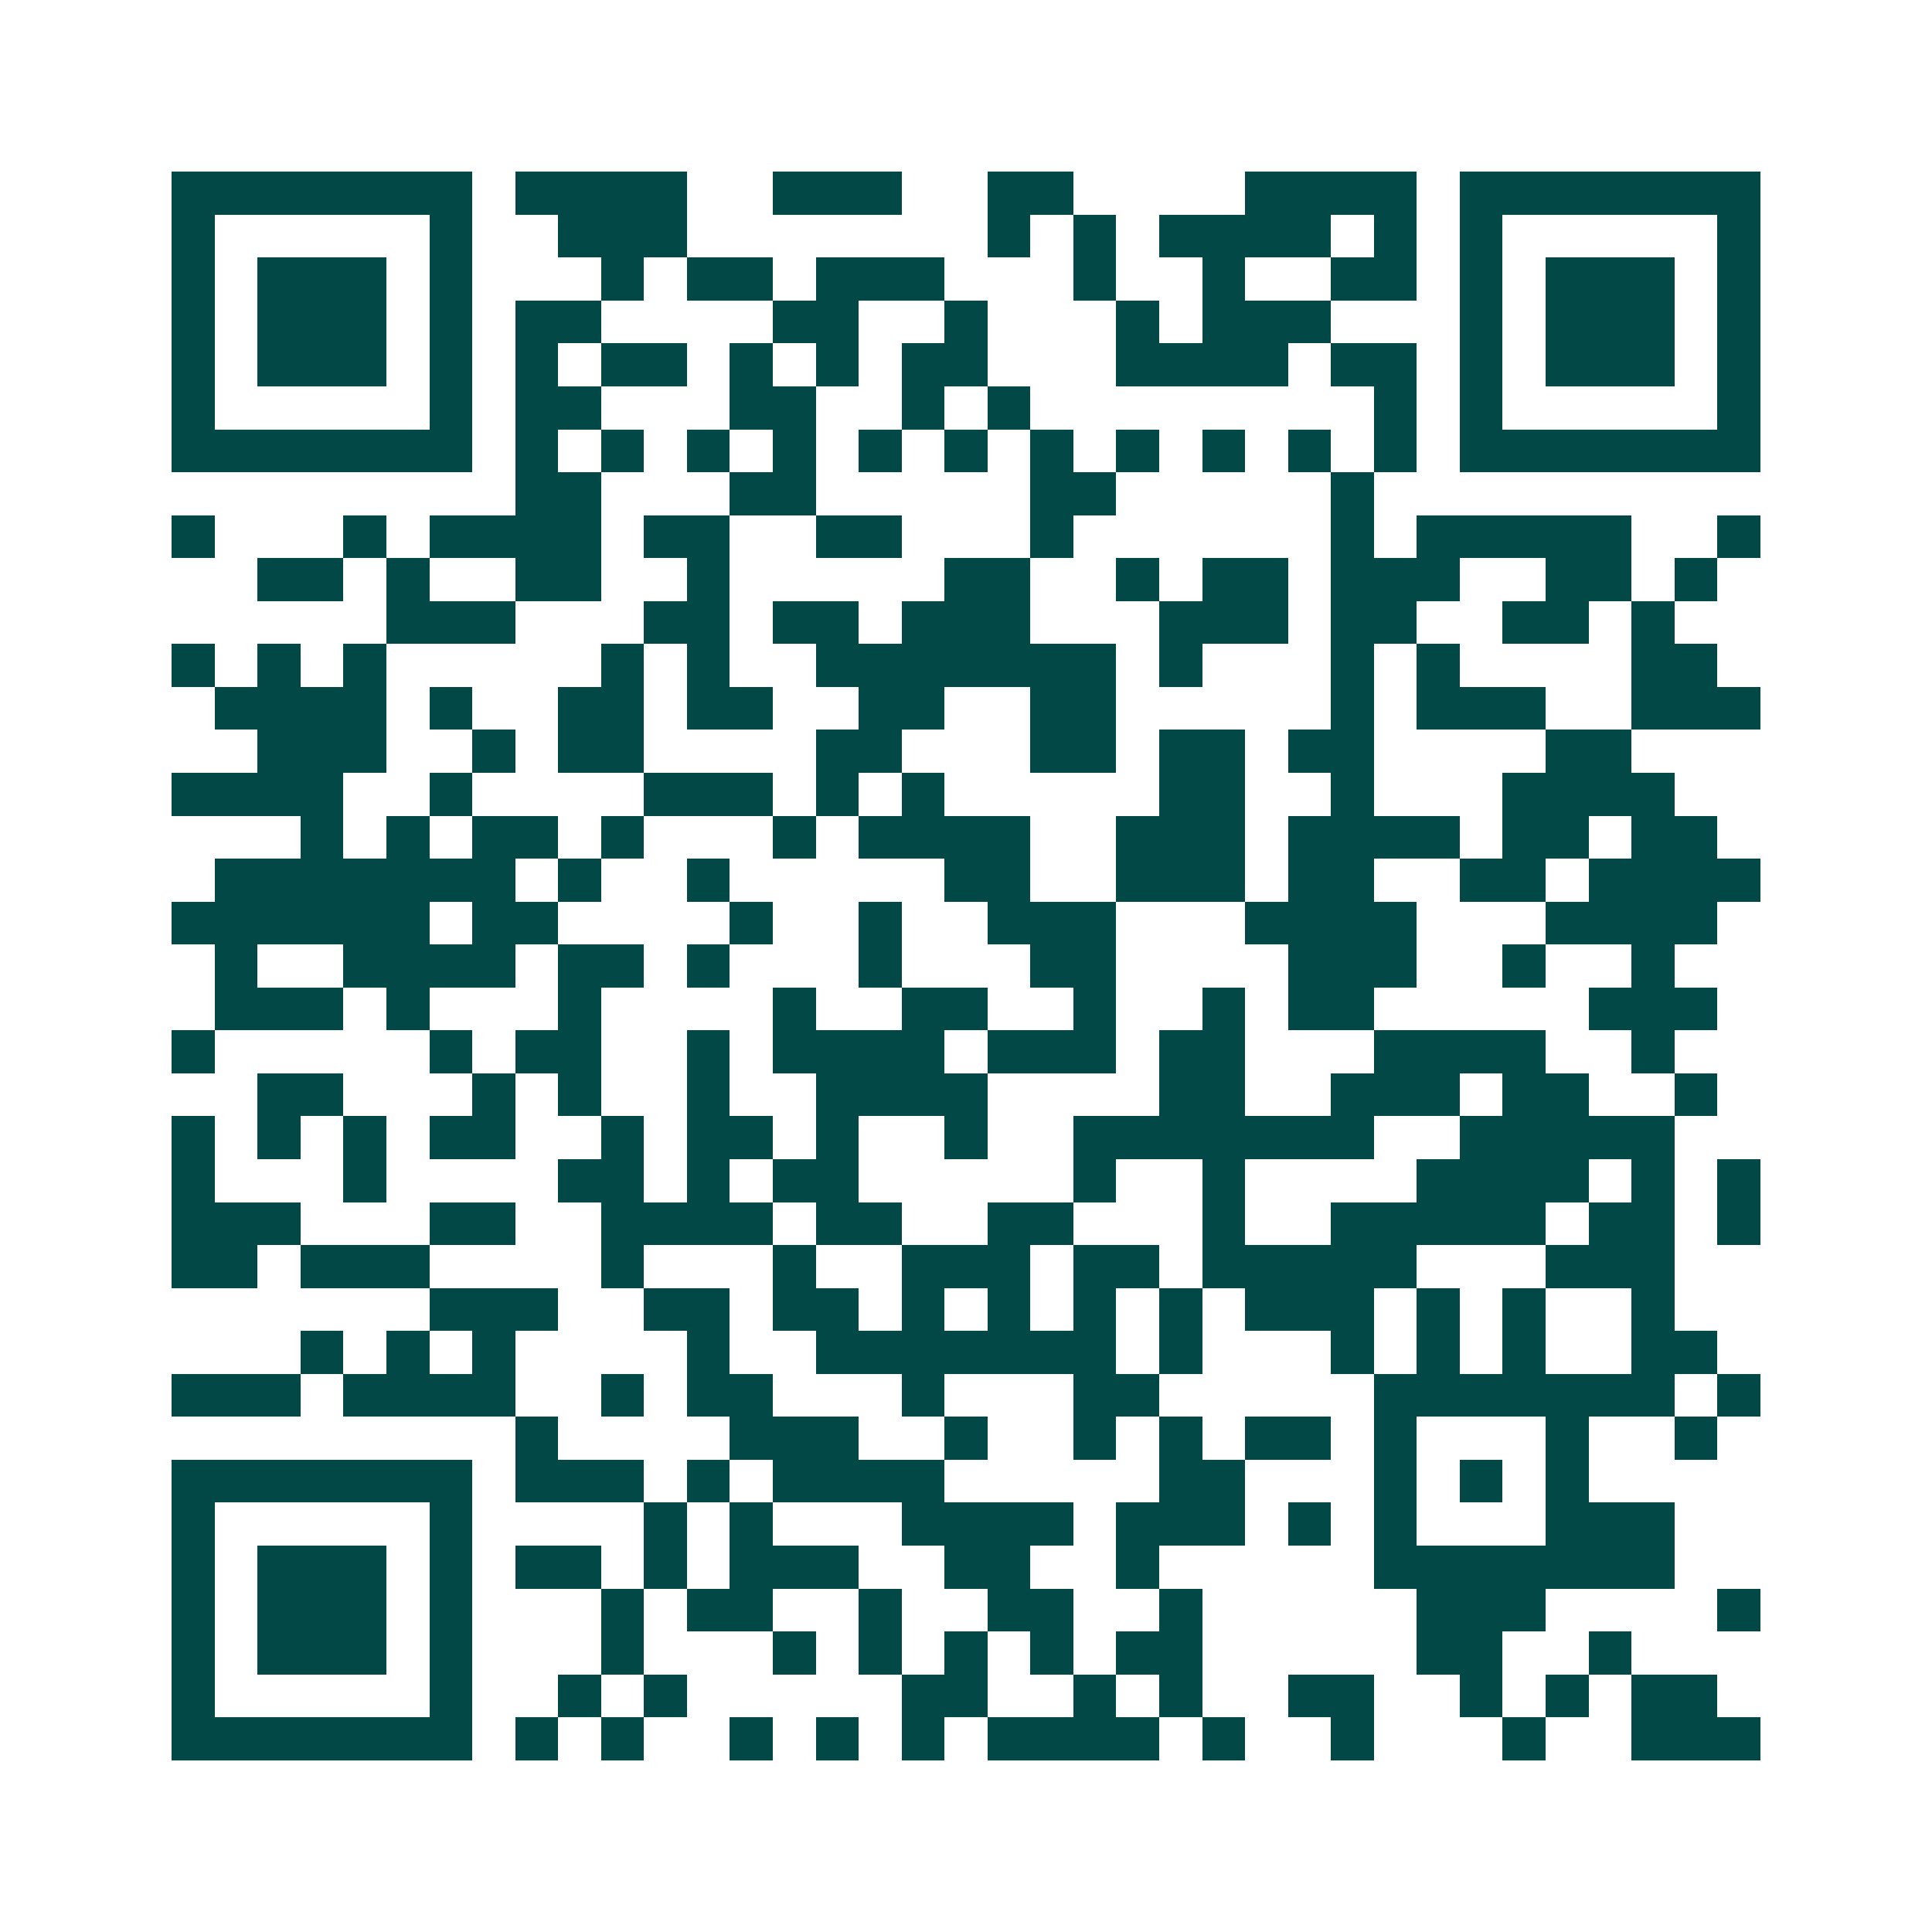 <svg xmlns="http://www.w3.org/2000/svg" width="200" height="200" viewBox="0 0 45 45" shape-rendering="crispEdges"><path fill="#ffffff" d="M0 0h45v45H0z"/><path stroke="#014847" d="M4 4.5h7m1 0h4m2 0h3m2 0h2m4 0h4m1 0h7M4 5.5h1m5 0h1m2 0h3m7 0h1m1 0h1m1 0h4m1 0h1m1 0h1m5 0h1M4 6.5h1m1 0h3m1 0h1m3 0h1m1 0h2m1 0h3m3 0h1m2 0h1m2 0h2m1 0h1m1 0h3m1 0h1M4 7.5h1m1 0h3m1 0h1m1 0h2m4 0h2m2 0h1m3 0h1m1 0h3m3 0h1m1 0h3m1 0h1M4 8.5h1m1 0h3m1 0h1m1 0h1m1 0h2m1 0h1m1 0h1m1 0h2m3 0h4m1 0h2m1 0h1m1 0h3m1 0h1M4 9.5h1m5 0h1m1 0h2m3 0h2m2 0h1m1 0h1m8 0h1m1 0h1m5 0h1M4 10.5h7m1 0h1m1 0h1m1 0h1m1 0h1m1 0h1m1 0h1m1 0h1m1 0h1m1 0h1m1 0h1m1 0h1m1 0h7M12 11.5h2m3 0h2m5 0h2m5 0h1M4 12.5h1m3 0h1m1 0h4m1 0h2m2 0h2m3 0h1m6 0h1m1 0h5m2 0h1M6 13.5h2m1 0h1m2 0h2m2 0h1m5 0h2m2 0h1m1 0h2m1 0h3m2 0h2m1 0h1M9 14.5h3m3 0h2m1 0h2m1 0h3m3 0h3m1 0h2m2 0h2m1 0h1M4 15.5h1m1 0h1m1 0h1m5 0h1m1 0h1m2 0h7m1 0h1m3 0h1m1 0h1m4 0h2M5 16.5h4m1 0h1m2 0h2m1 0h2m2 0h2m2 0h2m5 0h1m1 0h3m2 0h3M6 17.5h3m2 0h1m1 0h2m4 0h2m3 0h2m1 0h2m1 0h2m4 0h2M4 18.5h4m2 0h1m4 0h3m1 0h1m1 0h1m5 0h2m2 0h1m3 0h4M7 19.5h1m1 0h1m1 0h2m1 0h1m3 0h1m1 0h4m2 0h3m1 0h4m1 0h2m1 0h2M5 20.5h7m1 0h1m2 0h1m5 0h2m2 0h3m1 0h2m2 0h2m1 0h4M4 21.5h6m1 0h2m4 0h1m2 0h1m2 0h3m3 0h4m3 0h4M5 22.5h1m2 0h4m1 0h2m1 0h1m3 0h1m3 0h2m4 0h3m2 0h1m2 0h1M5 23.5h3m1 0h1m3 0h1m4 0h1m2 0h2m2 0h1m2 0h1m1 0h2m5 0h3M4 24.5h1m5 0h1m1 0h2m2 0h1m1 0h4m1 0h3m1 0h2m3 0h4m2 0h1M6 25.5h2m3 0h1m1 0h1m2 0h1m2 0h4m4 0h2m2 0h3m1 0h2m2 0h1M4 26.5h1m1 0h1m1 0h1m1 0h2m2 0h1m1 0h2m1 0h1m2 0h1m2 0h7m2 0h5M4 27.5h1m3 0h1m4 0h2m1 0h1m1 0h2m5 0h1m2 0h1m4 0h4m1 0h1m1 0h1M4 28.5h3m3 0h2m2 0h4m1 0h2m2 0h2m3 0h1m2 0h5m1 0h2m1 0h1M4 29.5h2m1 0h3m4 0h1m3 0h1m2 0h3m1 0h2m1 0h5m3 0h3M10 30.5h3m2 0h2m1 0h2m1 0h1m1 0h1m1 0h1m1 0h1m1 0h3m1 0h1m1 0h1m2 0h1M7 31.5h1m1 0h1m1 0h1m4 0h1m2 0h7m1 0h1m3 0h1m1 0h1m1 0h1m2 0h2M4 32.5h3m1 0h4m2 0h1m1 0h2m3 0h1m3 0h2m5 0h7m1 0h1M12 33.5h1m4 0h3m2 0h1m2 0h1m1 0h1m1 0h2m1 0h1m3 0h1m2 0h1M4 34.5h7m1 0h3m1 0h1m1 0h4m5 0h2m3 0h1m1 0h1m1 0h1M4 35.5h1m5 0h1m4 0h1m1 0h1m3 0h4m1 0h3m1 0h1m1 0h1m3 0h3M4 36.5h1m1 0h3m1 0h1m1 0h2m1 0h1m1 0h3m2 0h2m2 0h1m5 0h7M4 37.5h1m1 0h3m1 0h1m3 0h1m1 0h2m2 0h1m2 0h2m2 0h1m5 0h3m4 0h1M4 38.5h1m1 0h3m1 0h1m3 0h1m3 0h1m1 0h1m1 0h1m1 0h1m1 0h2m5 0h2m2 0h1M4 39.5h1m5 0h1m2 0h1m1 0h1m5 0h2m2 0h1m1 0h1m2 0h2m2 0h1m1 0h1m1 0h2M4 40.5h7m1 0h1m1 0h1m2 0h1m1 0h1m1 0h1m1 0h4m1 0h1m2 0h1m3 0h1m2 0h3"/></svg>
